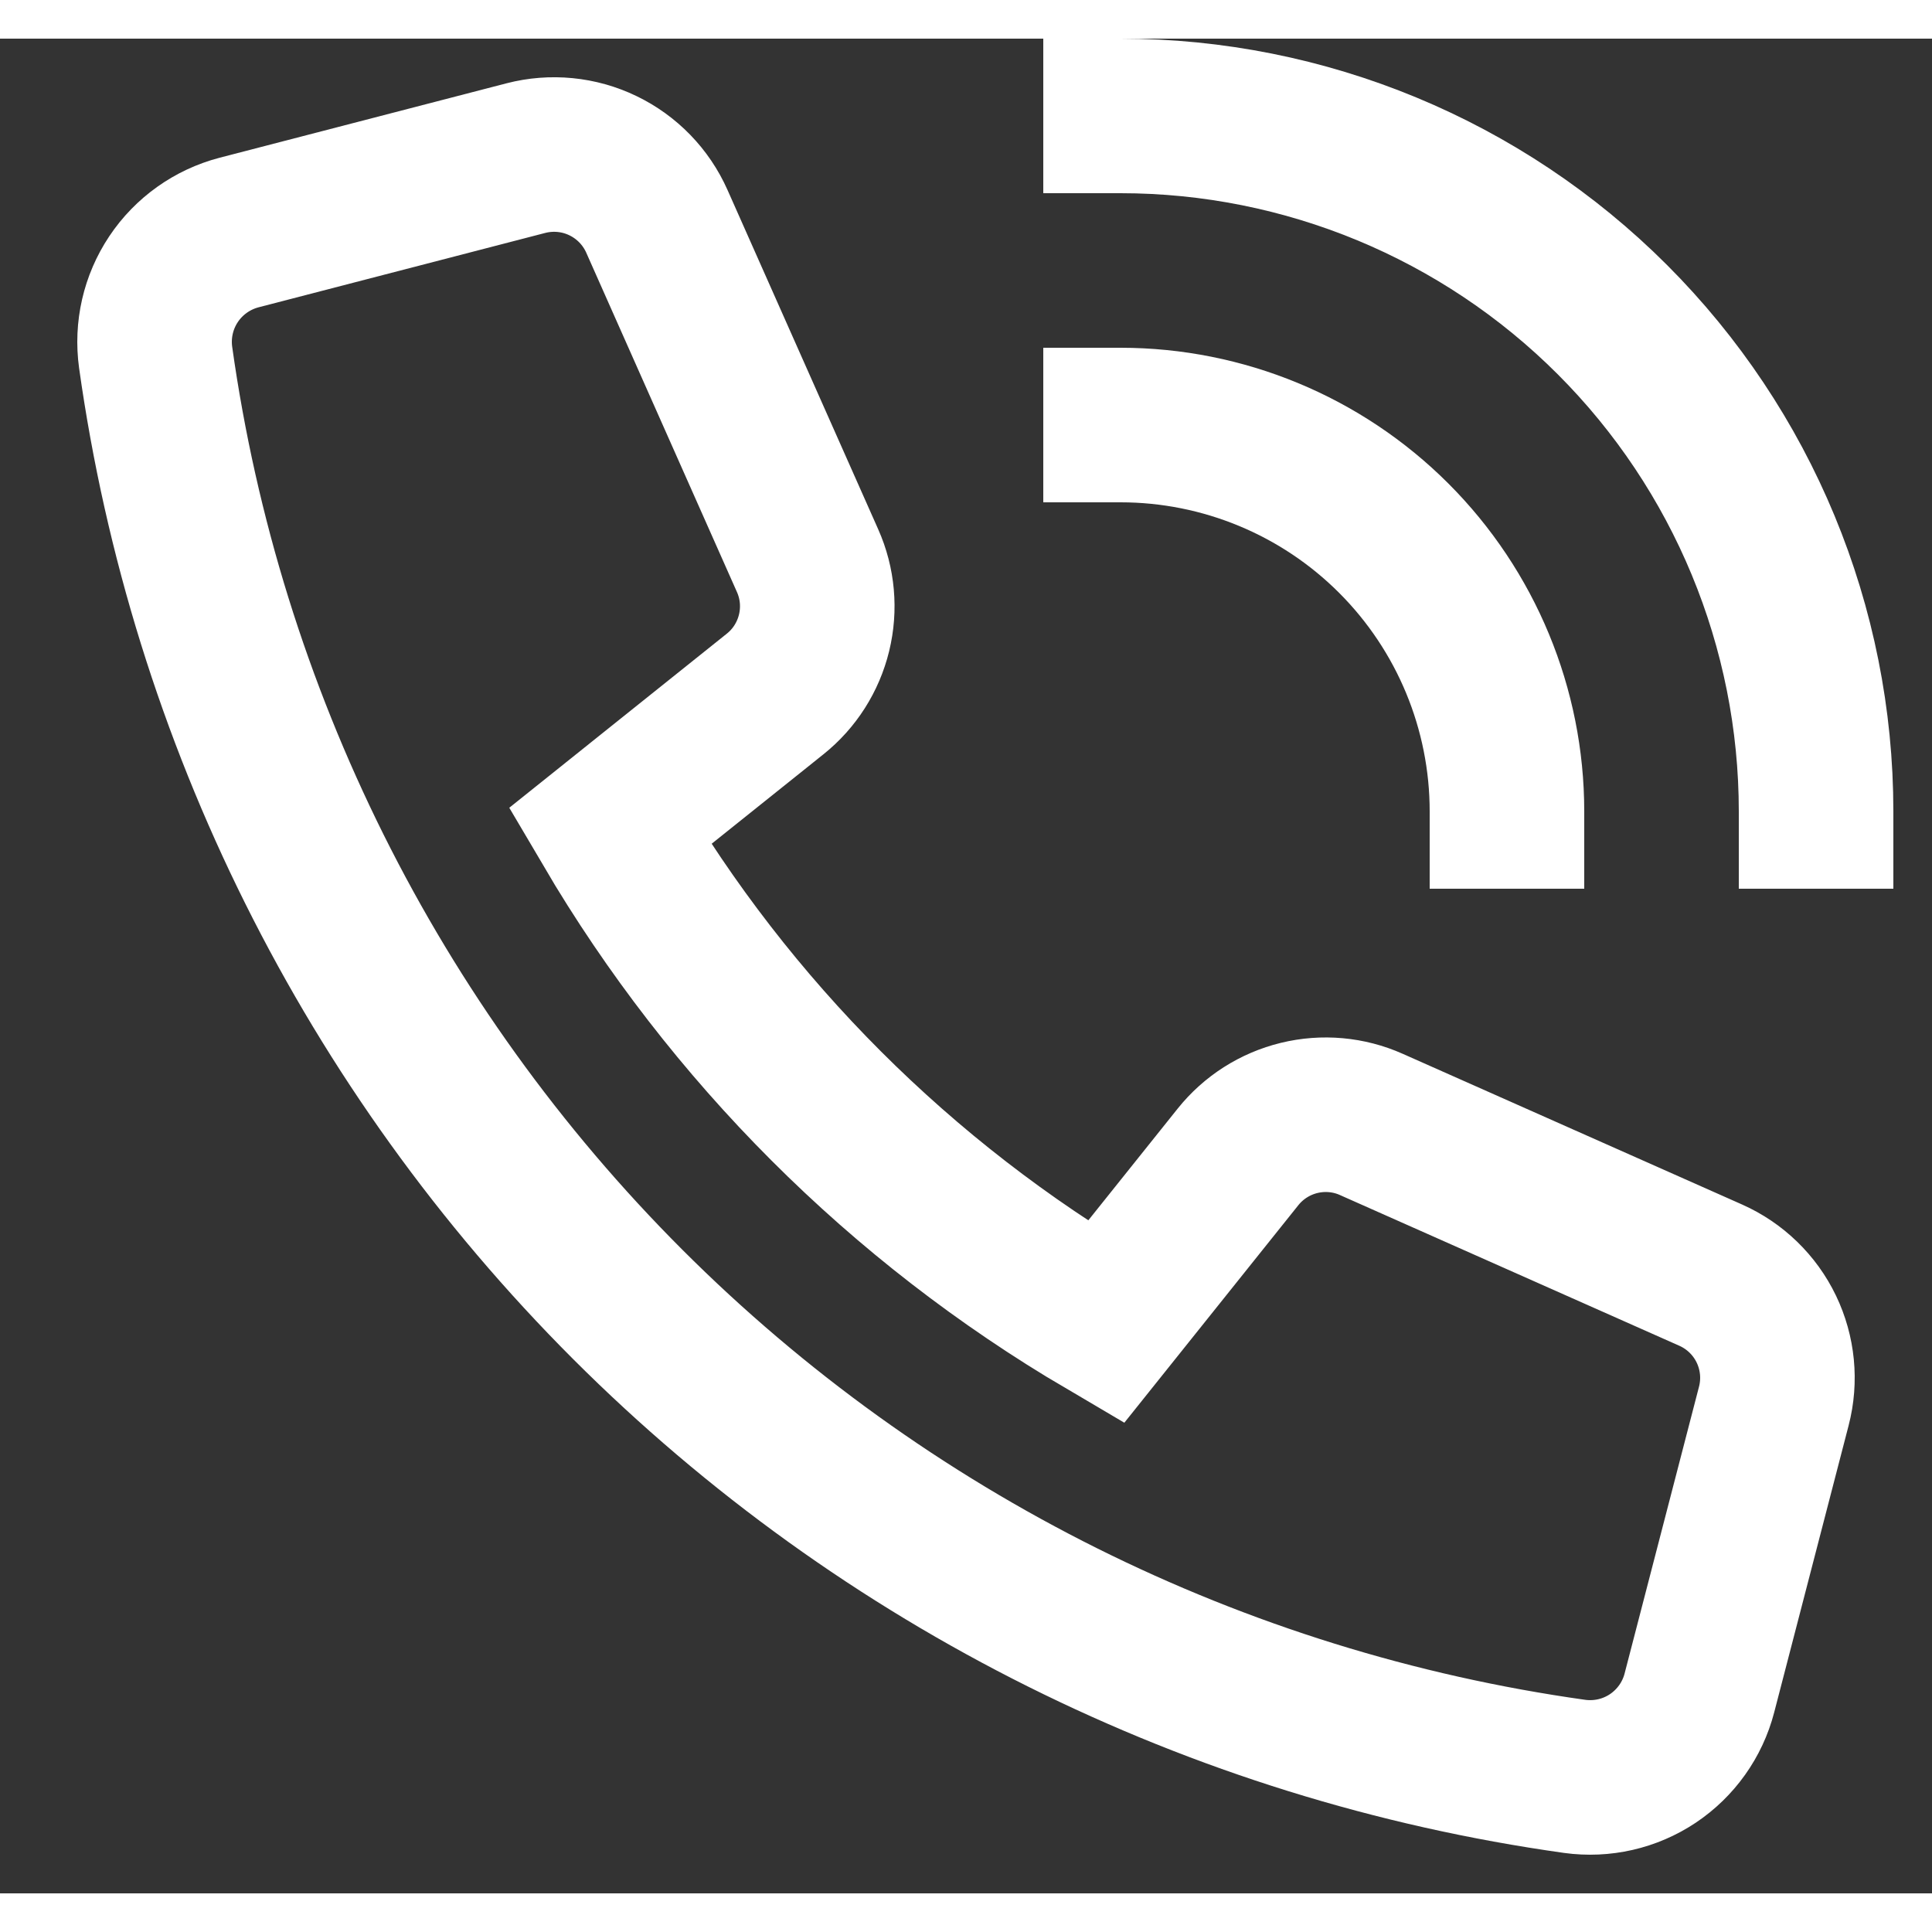 <svg width="24" height="24" viewBox="0 0 25 24" fill="none" xmlns="http://www.w3.org/2000/svg">
<rect x="0" y="0" width="25" height="24" fill="#333333" stroke="none"/>
<path d="M14.5 1C16.887 1 19.176 1.948 20.864 3.636C22.552 5.324 23.5 7.613 23.5 10" stroke="#fff" stroke-width="2" stroke-miterlimit="10" stroke-linecap="square"/><path d="M14.5 5C15.826 5 17.098 5.527 18.035 6.464C18.973 7.402 19.5 8.674 19.5 10" stroke="#fff" stroke-width="2" stroke-miterlimit="10" stroke-linecap="square"/><path d="M16.02 14.47L14.309 16.609C11.658 15.051 9.449 12.842 7.891 10.192L10.03 8.48C10.281 8.28 10.458 8.001 10.534 7.689C10.61 7.377 10.581 7.049 10.45 6.755L8.5 2.364C8.36 2.049 8.113 1.794 7.802 1.644C7.492 1.494 7.138 1.46 6.805 1.546L3.093 2.509C2.746 2.6 2.445 2.814 2.246 3.112C2.047 3.41 1.965 3.77 2.014 4.125C2.665 8.764 4.81 13.065 8.122 16.378C11.435 19.691 15.736 21.835 20.375 22.486C20.73 22.535 21.09 22.453 21.388 22.254C21.685 22.055 21.9 21.754 21.99 21.407L22.953 17.695C23.04 17.361 23.005 17.008 22.856 16.698C22.706 16.387 22.451 16.14 22.136 16L17.745 14.05C17.452 13.919 17.123 13.89 16.811 13.966C16.499 14.042 16.221 14.219 16.02 14.47V14.47Z" stroke="#fff" stroke-width="2" stroke-miterlimit="10" stroke-linecap="square"/>
</svg>
